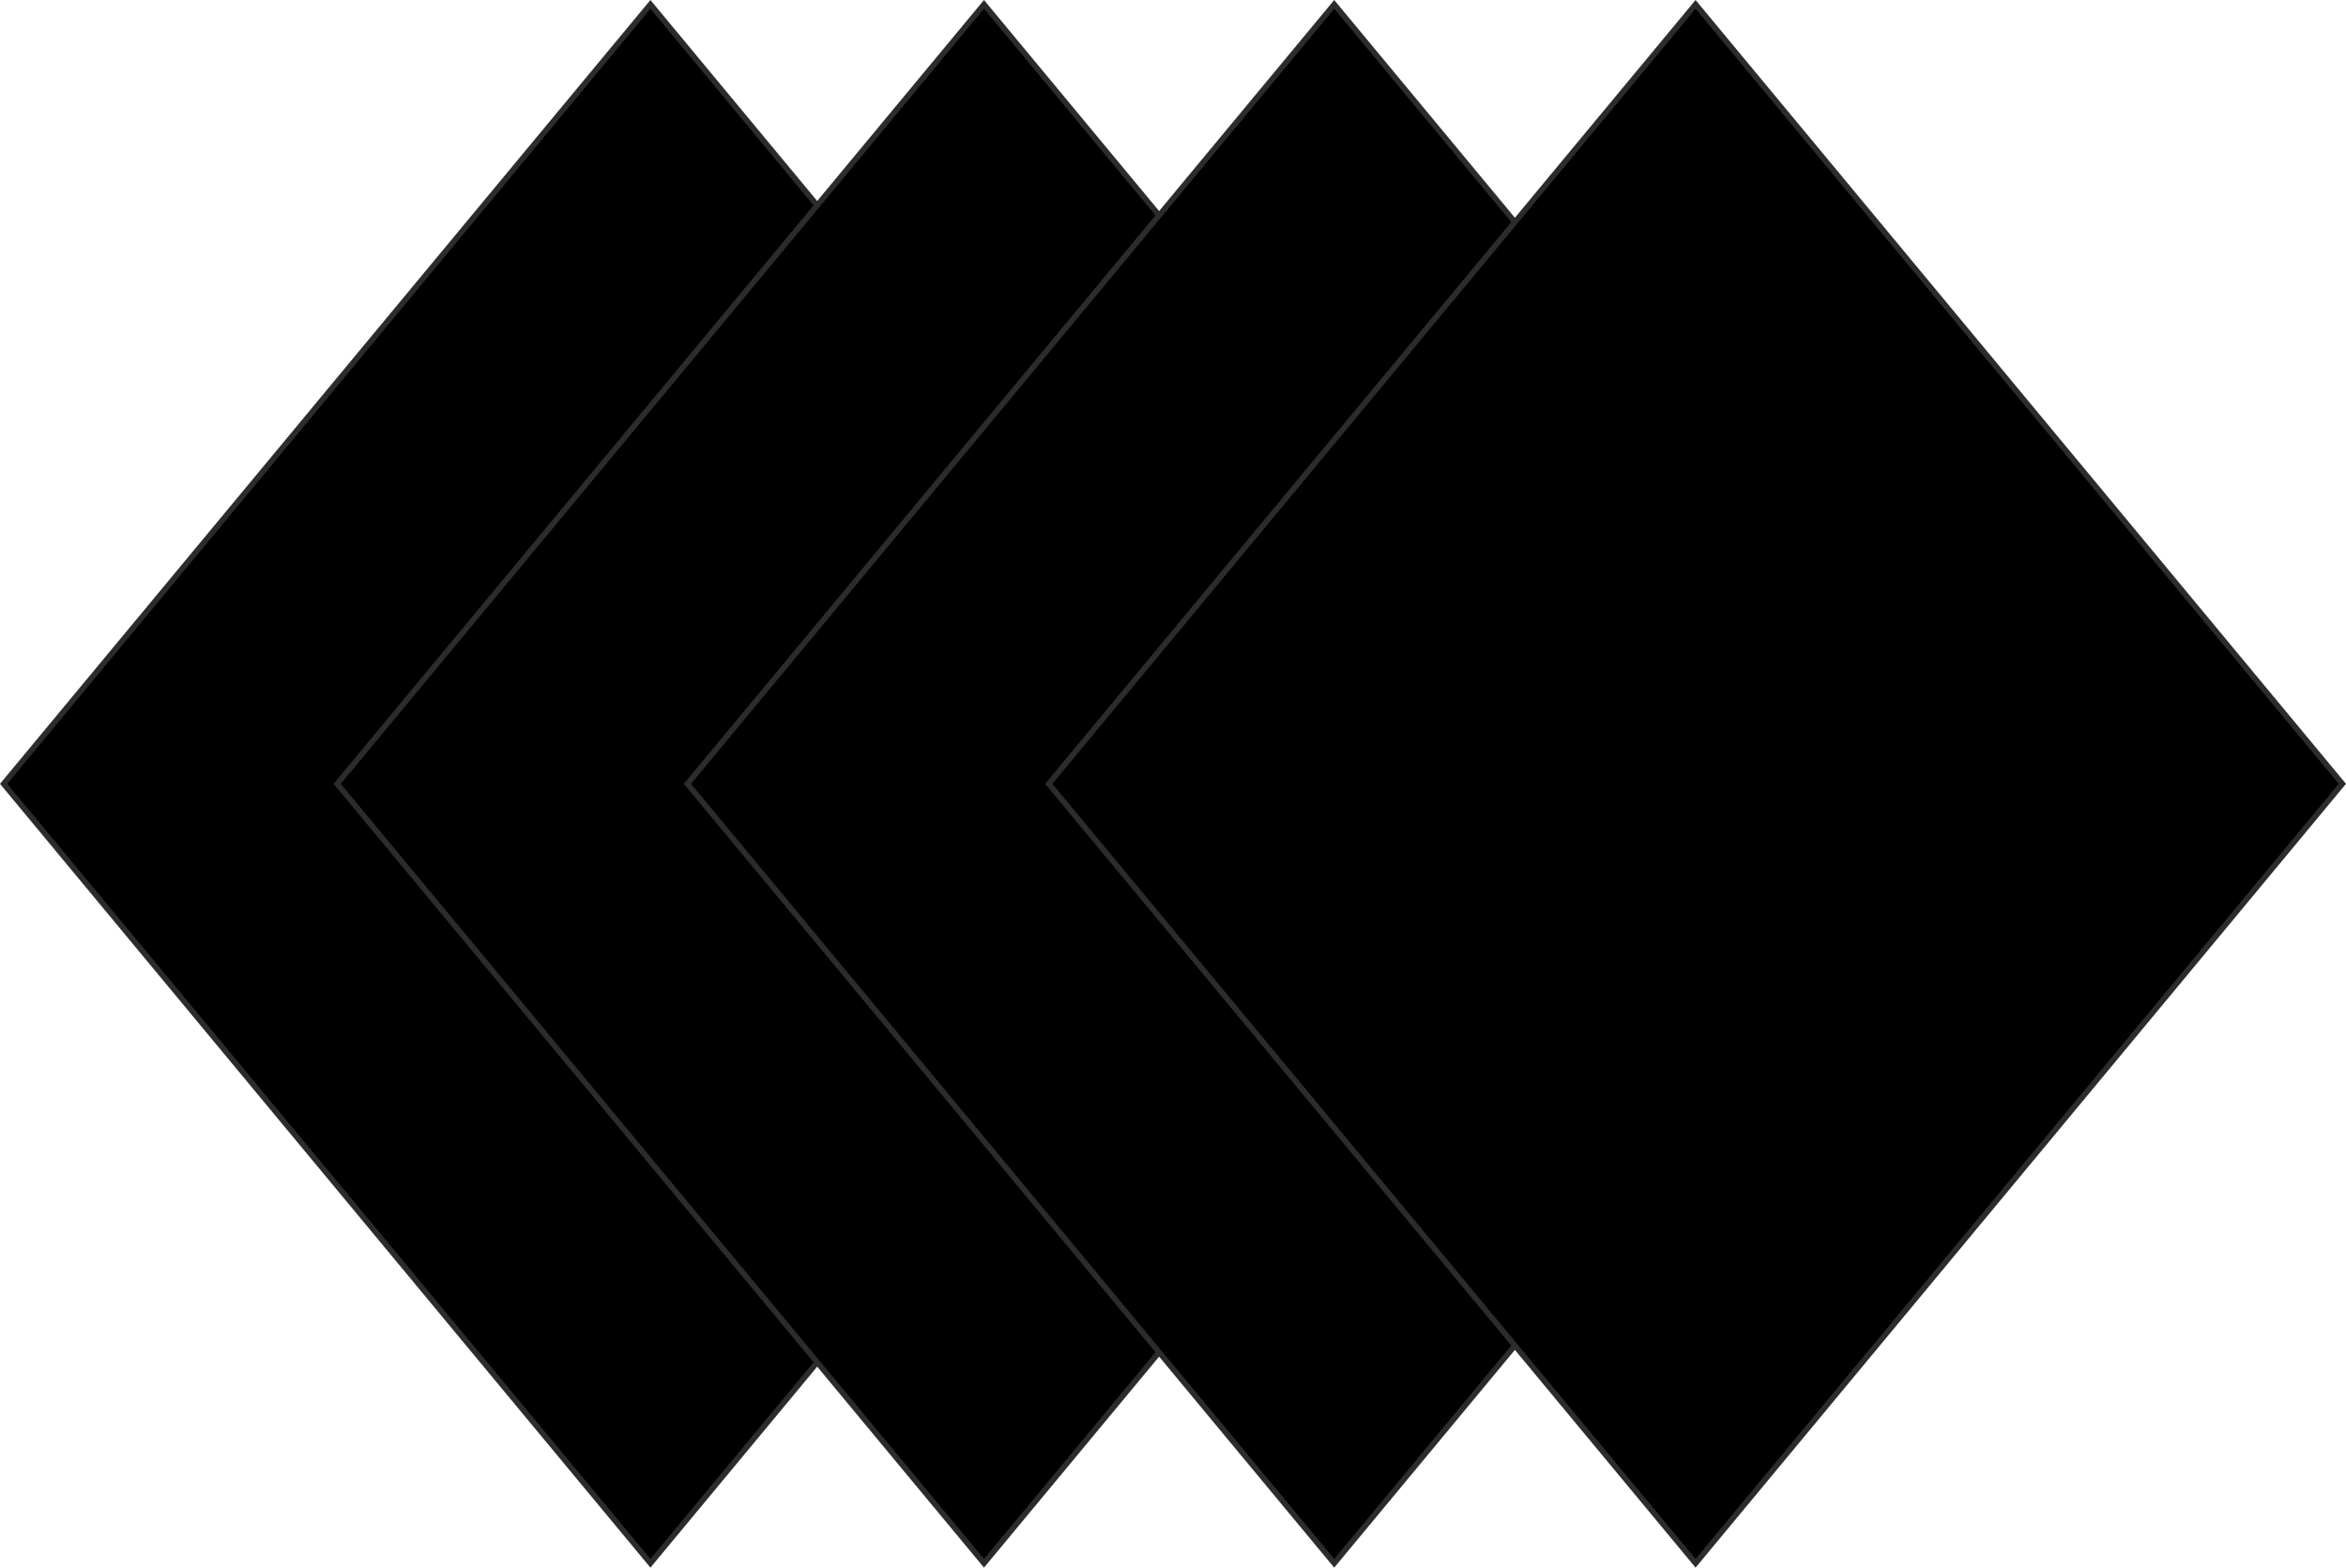 <svg width="422" height="282" viewBox="0 0 422 282" fill="none" xmlns="http://www.w3.org/2000/svg">
<path d="M0.65 141L117 0.783L233.35 141L117 281.217L0.65 141Z" fill="black" stroke="#2C2C2C"/>
<path d="M60.65 141L177 0.783L293.35 141L177 281.217L60.65 141Z" fill="black" stroke="#2C2C2C"/>
<path d="M123.65 141L240 0.783L356.35 141L240 281.217L123.65 141Z" fill="black" stroke="#2C2C2C"/>
<path d="M188.65 141L305 0.783L421.35 141L305 281.217L188.65 141Z" fill="black" stroke="#2C2C2C"/>
</svg>
